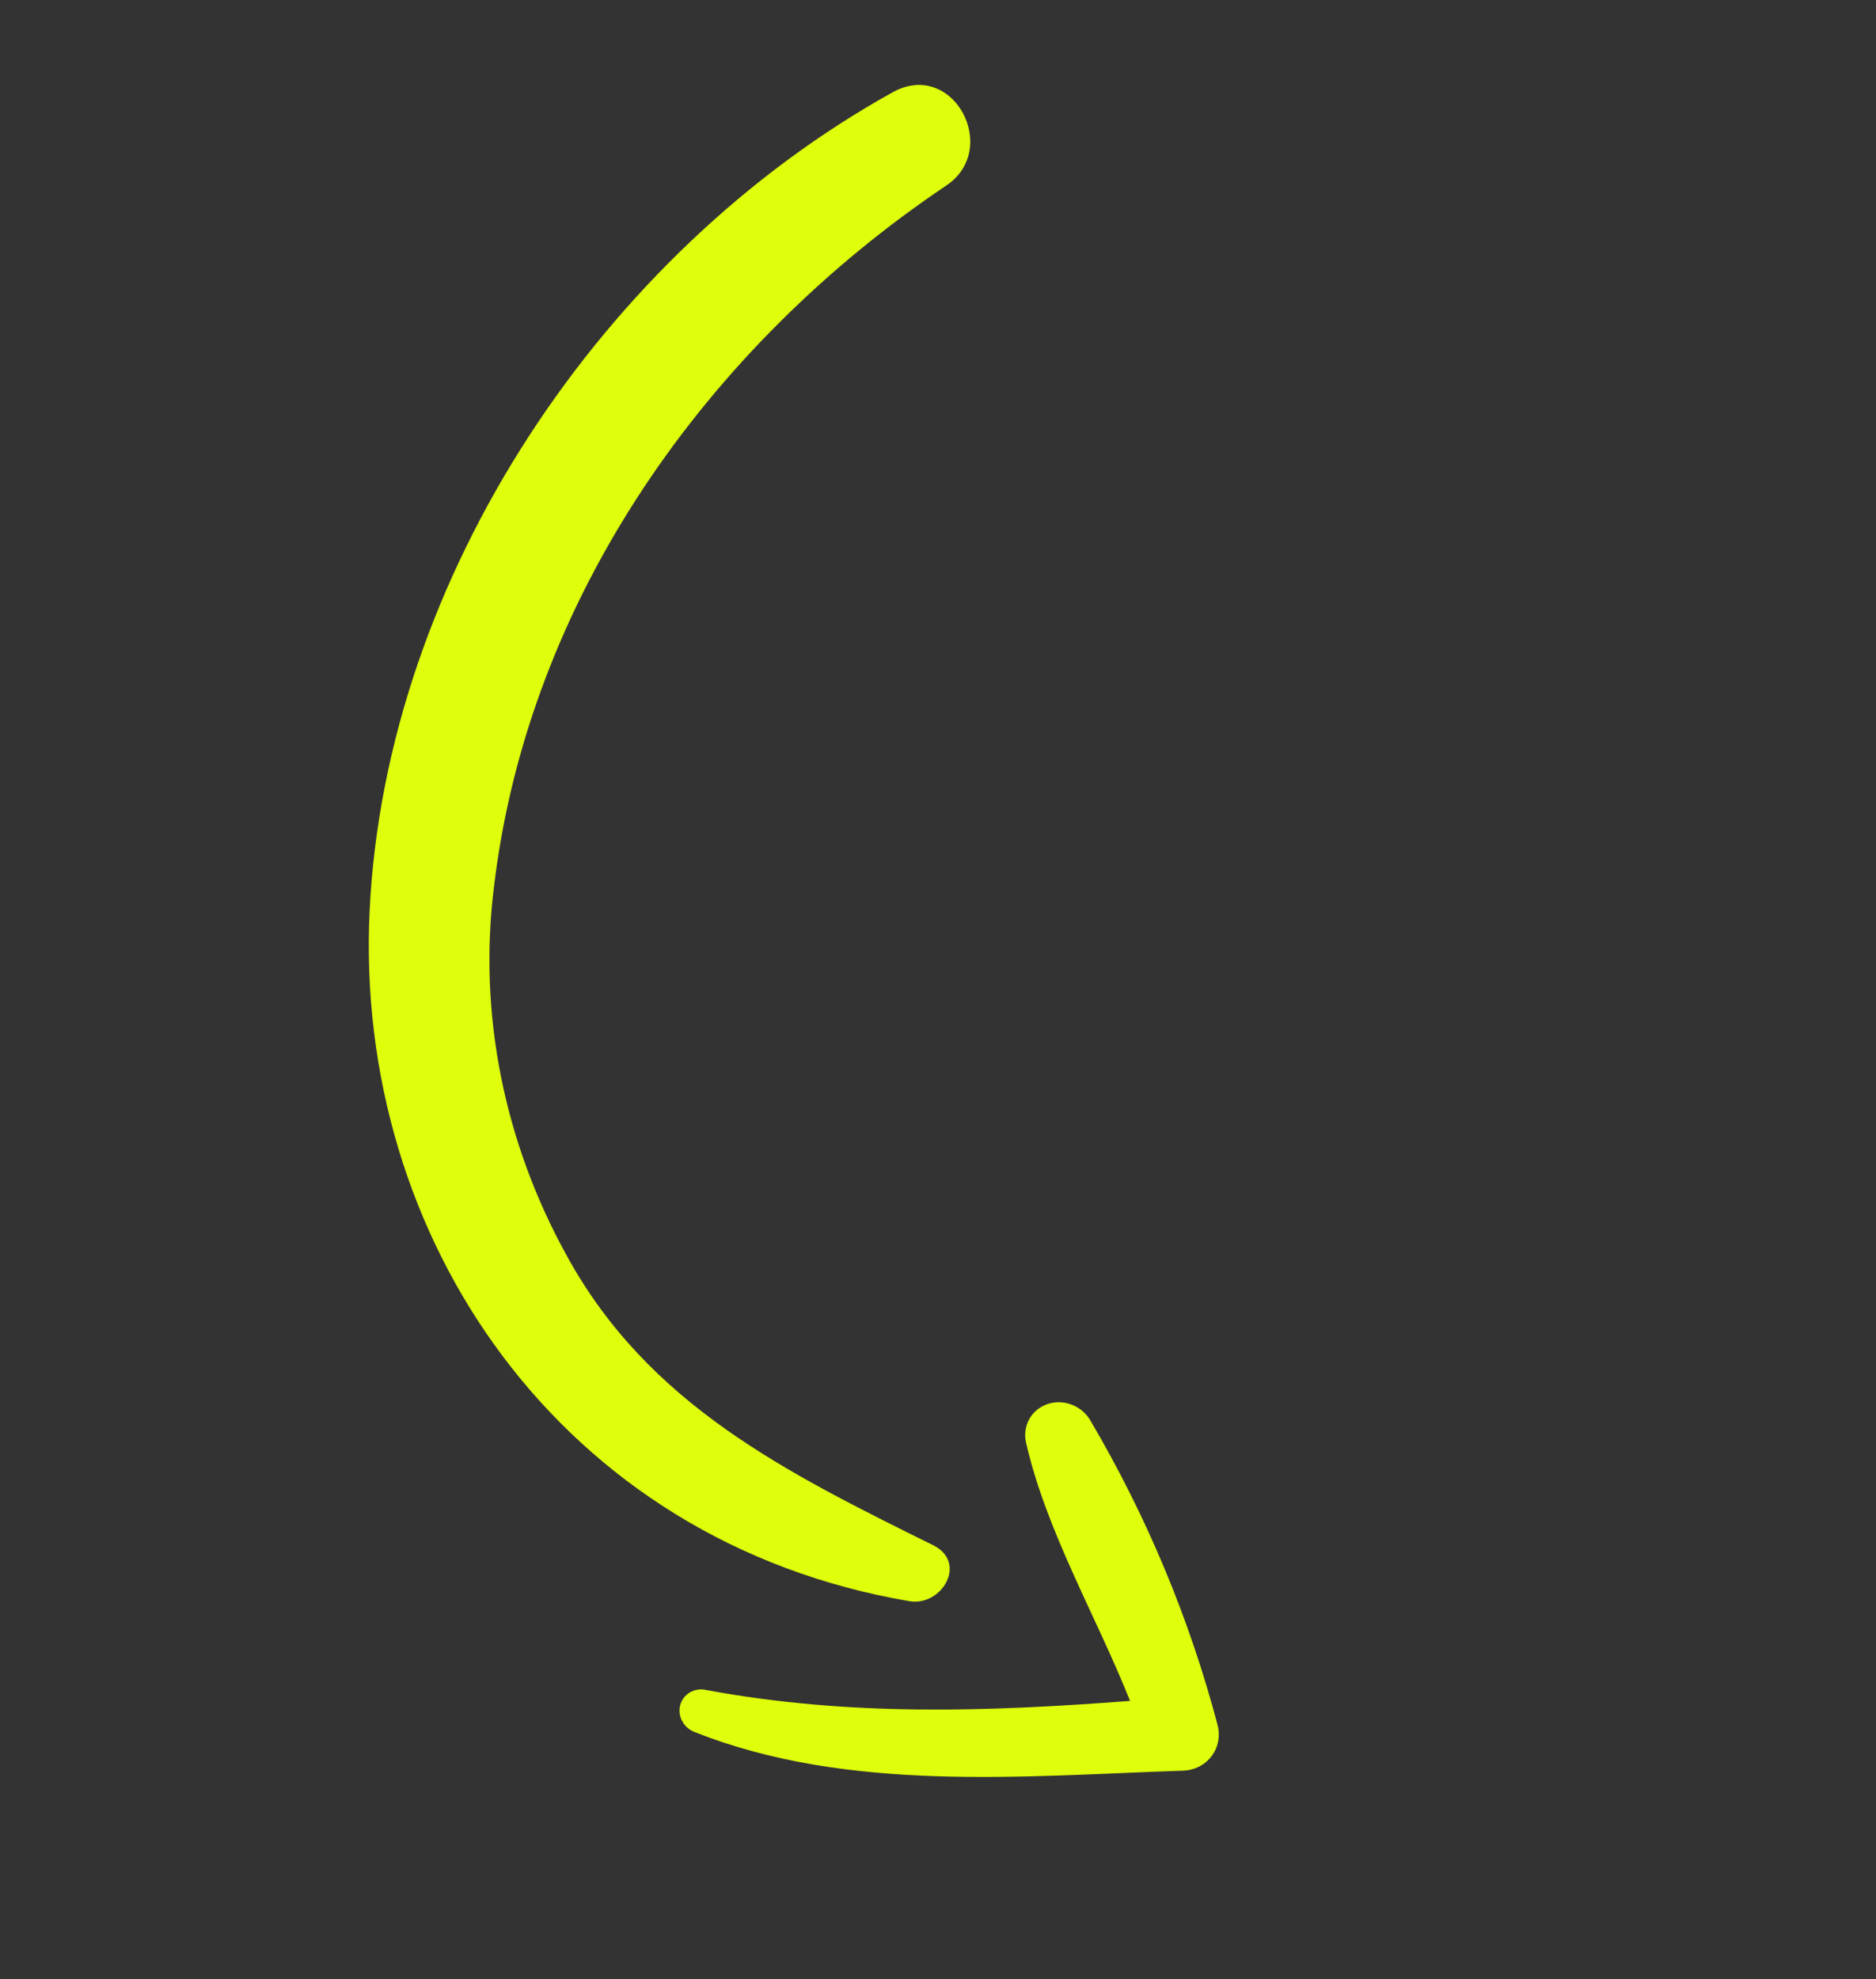 <?xml version="1.0" encoding="UTF-8"?> <svg xmlns="http://www.w3.org/2000/svg" width="73" height="77" viewBox="0 0 73 77" fill="none"><rect x="0" y="0" width="73" height="77" fill="#333333" stroke="none"/><path d="M35.401 62.302C21.823 59.999 13.763 48.163 14.384 35.415C15.018 22.438 23.479 9.834 34.738 3.589C37.085 2.291 38.951 5.789 36.823 7.218C27.526 13.466 20.551 23.282 19.219 34.527C18.612 39.405 19.6 44.412 22.043 48.837C25.22 54.654 30.603 57.296 36.304 60.119C37.676 60.797 36.643 62.505 35.401 62.302Z" fill="#DFFE0B"></path><path d="M45.99 68.896C39.832 69.103 33.013 69.759 27.061 67.403C26.845 67.329 26.663 67.178 26.553 66.981C26.442 66.784 26.412 66.556 26.468 66.344C26.524 66.133 26.663 65.954 26.854 65.845C27.046 65.736 27.276 65.705 27.497 65.759C33.071 66.791 38.454 66.6 43.974 66.18C42.638 62.837 40.722 59.599 39.927 56.135C39.855 55.825 39.896 55.505 40.043 55.231C40.191 54.957 40.435 54.748 40.733 54.64C41.031 54.532 41.363 54.532 41.669 54.641C41.976 54.75 42.238 54.96 42.409 55.234C44.616 58.978 46.29 62.982 47.383 67.132C47.436 67.345 47.441 67.566 47.396 67.777C47.352 67.988 47.26 68.185 47.127 68.354C46.994 68.522 46.823 68.659 46.626 68.752C46.429 68.846 46.212 68.895 45.99 68.896Z" fill="#DFFE0B"></path></svg> 